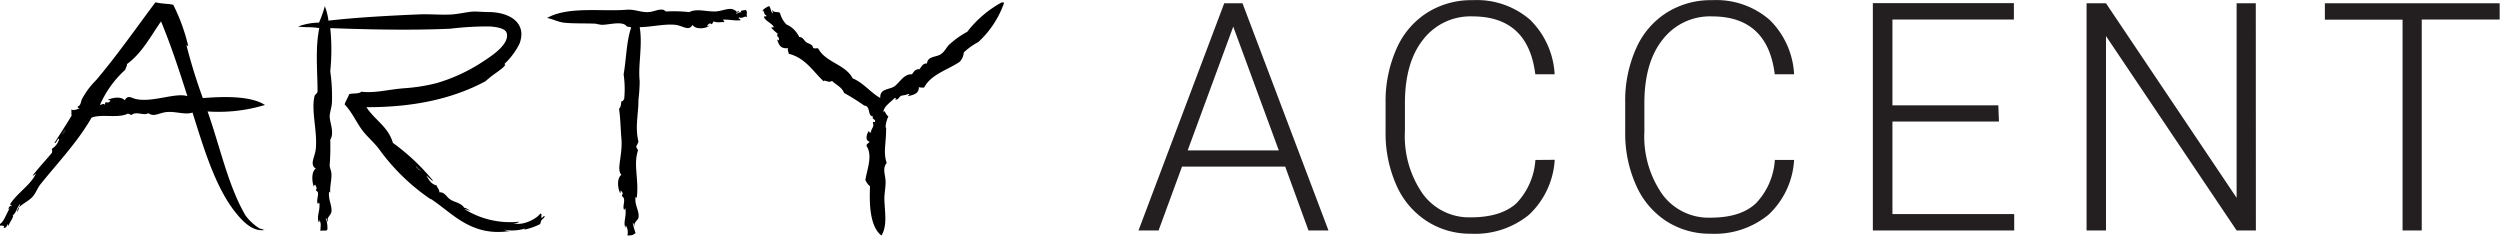 <svg xmlns="http://www.w3.org/2000/svg" data-name="Layer 1" viewBox="16.07 13.48 305.07 28.77"><defs><clipPath id="a"><path d="M0 0h332.74v65.64H0z" style="fill:none"/></clipPath></defs><g clip-path="url(#a)" style="clip-path:url(#a)"><path d="M321.1 13.88h-21.33v2h9.48V41.6h2.34V15.86h9.51Zm-29.76 0H289v23.74l-15.94-23.74h-2.37V41.6h2.37V17.88L289 41.6h2.35Zm-31.42 12.45H247V15.86h14.82v-2h-17.21V41.6h17.25v-2H247V28.31h13ZM232.65 33a8.42 8.42 0 0 1-2.3 5.28c-1.24 1.18-3.09 1.76-5.54 1.76a7 7 0 0 1-5.9-2.86 12.33 12.33 0 0 1-2.18-7.66v-3.43q0-5 2.24-7.79a7.28 7.28 0 0 1 6-2.82q6.79 0 7.67 7.06H235a10 10 0 0 0-3-6.65 9.93 9.93 0 0 0-7-2.39 10.11 10.11 0 0 0-5.59 1.55 9.87 9.87 0 0 0-3.72 4.41 15.57 15.57 0 0 0-1.3 6.55v3.6a15.4 15.4 0 0 0 1.32 6.46 10 10 0 0 0 3.66 4.37 9.77 9.77 0 0 0 5.44 1.56 10.35 10.35 0 0 0 7.07-2.32A9.9 9.9 0 0 0 235 33Zm-29.22 0a8.43 8.43 0 0 1-2.31 5.28C199.88 39.42 198 40 195.58 40a7 7 0 0 1-5.89-2.86 12.27 12.27 0 0 1-2.18-7.66v-3.39q0-5 2.23-7.79a7.29 7.29 0 0 1 6-2.82q6.8 0 7.68 7.06h2.36a10.07 10.07 0 0 0-3-6.65 9.93 9.93 0 0 0-7-2.39 10.11 10.11 0 0 0-5.59 1.55 9.87 9.87 0 0 0-3.72 4.41 15.72 15.72 0 0 0-1.32 6.54v3.6a15.55 15.55 0 0 0 1.31 6.46 10 10 0 0 0 3.67 4.37 9.74 9.74 0 0 0 5.45 1.57 10.38 10.38 0 0 0 7.08-2.32 10 10 0 0 0 3.13-6.7Zm-36.87-16.27 5.56 15.1H161Zm9.18 24.87h2.44l-10.49-27.72h-2.23L155 41.6h2.45l2.86-7.79h12.59Z" style="fill:#231f20"/><path d="M138.31 13.77c.11 0 .27 0 .28.07a11.7 11.7 0 0 1-3.15 4.78 7.8 7.8 0 0 0-1.76 1.26 1.84 1.84 0 0 1-.5 1.14c-1.47 1-3.48 1.51-4.35 3.15-.22 0-.51 0-.63-.06 0 .84-.68.94-1.34 1.11 0-.15.37-.17.07-.27a4.52 4.52 0 0 1-.84.2c-.31.09-.33.47-.7.49-.19 0 .19-.27-.14-.2-.71.69-1.36 1.06-1.41 1.82.16-.61.3.27.64.42a3.56 3.56 0 0 0-.35 1.39c0-.12.12 0 .07.15 0 1.87-.37 2.82.07 4.15-.53.65-.19 1.37-.14 2.11s-.16 1.57-.14 2.38c.05 1.55.38 3.16-.36 4.36-1.51-1.16-1.47-4.24-1.39-6a2.16 2.16 0 0 1-.57-.78c.21-1.31.92-3 .14-4.14 0-.32.3-.32.36-.55-.6-.11-.31-1-.08-1.28.15.13 0 .27.29.14-.11-.29.45-.71.2-1.11.07-.37.25.07.28-.22s-.4-.18-.28-.61c0 0 .07-.06 0-.07a.25.25 0 0 0 0 .07c-.09 0-.26 0-.38-.3s-.11-1-.66-1a25.72 25.72 0 0 0-2.47-1.55c-.26-.71-1-1-1.48-1.47-.37.32-1-.23-1 .06-1.32-1.22-2.23-2.86-4.28-3.37 0-.25-.19-.45-.07-.69-.93.13-1.15-.44-1.34-1.06.16.13.26.2.21-.14.06-.13-.34-.15-.14-.56a5.69 5.69 0 0 1-.77-.71c0-.18.33.06.28-.13-.26-.47-1-.69-1.19-1.2 0-.18.39.07.28-.2-.32-.06-.22-.68-.49-.57a2.51 2.51 0 0 1 .85-.56c.24.32.15.57.42.91.08-.19-.14-.41 0-.42.07.35.68.15.9.35a3.14 3.14 0 0 0 .78 1.4A3.12 3.12 0 0 1 113.6 18c.46 0 .56.4.84.62s.78.22.85.7c.25.14.41 0 .62.07.91 1.72 3.32 1.93 4.21 3.65 1.35.57 2.15 1.71 3.37 2.4-.09-1.15 1.06-1 1.69-1.4s1.18-1.58 2.18-1.49c.21-.29.37-.66.91-.62.3-.37.38-.71.92-.71.09-.91 1.11-.74 1.68-1.12s.67-.89 1.13-1.26a10.78 10.78 0 0 1 2.1-1.48 13.41 13.41 0 0 1 4.21-3.59Zm-14.18 15.3Z"/><path d="M122.6 27.56c.05 0 0 .05 0 .07a.25.25 0 0 1 0-.07Zm-15.54-12.87c.32.31 0 .44.21.91-.28-.29-.59.22-1 0-.2.2.18.13.15.35-.71.09-1.43-.12-2.12-.07 0 .14.19.09.14.29-.33 0-1 .1-1.26-.08-.13.08-.15.28-.27.35-.22-.22-.43 0-.57.22.2.05.18-.09.34-.07-.47.41-1.76.53-2.1-.08-.45.83-1.13.12-2.11 0-1.3-.14-3 .28-4.34.28.38 2.23-.22 4.68 0 6.6a21.43 21.43 0 0 1-.15 2.25c0 1.83-.44 3.31 0 5.13a4.15 4.15 0 0 1-.27.56c0 .22.2.31.2.56-.57 1.72.15 3.5-.14 5.77-.07 0 0-.15-.14-.15-.16 1 .5 1.74.35 2.53-.07.37-.68.6-.43 1.11-.12-.13-.11-.38-.27-.48a9.33 9.33 0 0 0 .35 1.26c-.34.17-.18.27-1 .29a1.61 1.61 0 0 0-.18-1.22c-.1.07 0 .11-.07.28-.28-.73.16-1.31 0-2.39a.69.69 0 0 0-.14.22c-.3-.46.32-1.35-.28-1.69 0-.21.13-.2.07-.42s-.18-.13-.21-.28 0 .25-.07.35c-.3-.62-.44-1.84.15-2.25-.65-.68.17-2.34 0-4.42-.1-1.1-.11-2.46-.29-3.65.23-.18.23-.58.29-.91.21 0 .19-.1.34-.29a12.54 12.54 0 0 0-.07-3c.33-1.87.34-4.06.92-5.69-.1-.15-.46-.05-.57-.2-.51-.64-2.07-.16-3-.15a5.58 5.58 0 0 1-.76-.14c-1.39-.06-2.81 0-3.93-.13-.64-.09-1.29-.42-2-.57 2.58-1.44 6.62-.76 9.69-1 .91-.08 1.71.3 2.53.29s1.29-.39 1.9-.29c.21 0 .24.18.42.21a16.67 16.67 0 0 1 2.81.08c.85-.46 2-.07 3.1-.08s2-.75 2.73.08c.08-.06.08-.17.21-.15 0 .23-.25.18-.35.28.15.16.45-.27.7-.06-.34-.33.32-.26.49-.34ZM72.75 39a10.54 10.54 0 0 0 6.71 1.53.92.92 0 0 1-.84.14c1.11.47 2.92-.46 3.37-1.12.27 0 .1.34.14.49.26.05.24-.34.42-.13-.32.5-.38.16-.56.91a7.55 7.55 0 0 1-2 .69c0-.07.13 0 .13-.14a5.22 5.22 0 0 1-2.52.14 1.34 1.34 0 0 0 .77.15c-4.79.77-7.06-2.16-9.76-3.93a.26.26 0 0 0 .07.1 25.21 25.21 0 0 1-6.24-6c-.6-.85-1.35-1.46-2-2.25-.85-1.06-1.37-2.39-2.32-3.36.16-.46.4-.82.57-1.26.48-.12 1.18 0 1.47-.29 1.68.2 3.22-.26 5.2-.42a21.68 21.68 0 0 0 4-.63A21 21 0 0 0 75 21c1.07-.7 3.32-2.15 2.89-3.52-.19-.57-1.29-.71-2-.77a37.09 37.09 0 0 0-4.84.27c-4.77.22-10.17.1-14.68-.07a25.78 25.78 0 0 1 0 5.27 21.3 21.3 0 0 1 .21 3.66c0 .68-.26 1.26-.28 1.83 0 .77.61 2 .07 2.87a29.15 29.15 0 0 1-.07 3.09c0 .33.19.66.21 1 .06.77-.21 1.54-.14 2.38-.07 0 0-.13-.14-.13-.13 1 .4 1.72.28 2.45-.07.45-.6.65-.42 1.19-.18 0-.06-.39-.28-.42a3.3 3.3 0 0 1 .21 1.4c-.22.22-.26.05-.85.15 0-.59.14-.89-.14-1.33-.08.07.16.12-.07.27-.28-.73.22-1.47.07-2.38a.2.2 0 0 0-.14.2c-.37-.51.35-1.46-.28-1.68.15-.36.09-.36-.07-.7-.12 0-.16.12-.14.28-.29-.58-.35-1.93.21-2.25-.82-.53-.09-1.41 0-2.45.2-2.19-.61-4.72-.14-6.47.11-.17.3-.26.35-.49 0-2.44-.3-5.25.21-7.73-.85-.18-1.63-.07-2.59-.2a7.48 7.48 0 0 1 2.56-.48 15.79 15.79 0 0 0 .71-2 7.33 7.33 0 0 1 .44 1.76c3.24-.38 7.21-.6 10.95-.76 1.35-.07 2.84.09 4.15 0 1-.08 2-.35 2.73-.35.49 0 1.13.06 1.69.06 2.55 0 4.76 1.3 3.79 3.87a8.79 8.79 0 0 1-1.82 2.45c0 .06 0 .07-.07.07h.14c.09.19-.75.77-1.13 1.05a12 12 0 0 0-1.26 1c-3.85 2.07-8.61 3.19-14.54 3.17 1 1.55 2.68 2.39 3.23 4.35a26.11 26.11 0 0 1 4.92 4.64c-.21 0-.55-.47-.84-.64.33.49.51 1 1.26 1.2.09.34.29.37.35.84.62-.05.86.56 1.27.84.57.4 1.36.42 1.75 1.05.3 0 .41.25.71.29-.12.12-.43-.13-.68-.13Zm-5.3-4.72c-.2-.13-.34-.35-.56-.48-.08.31.48.47.56.48Z"/><path d="m68.72 37.83.14.1a.28.28 0 0 1-.14-.1Zm-1.83-4.03c.22.13.36.35.56.48-.08-.01-.64-.17-.56-.48Zm-46.43.85c-.13.08-.2.24-.41.26.73-.95 1.55-1.82 2.32-2.74.14-.2 0-.42.07-.56a2 2 0 0 0 .84-1.12c-.1-.36-.38.62-.56.42.69-1.1 1.55-2.4 2.11-3.36-.09.05 0-.42-.07-.71.27.15.7 0 1-.14-.06-.07-.25 0-.2-.22.37-.13.38-.57.48-.84a9.37 9.37 0 0 1 1.76-2.38c2.54-3 4.89-6.36 7.23-9.49h.07c.63.17 1.45.15 2.11.29a22.7 22.7 0 0 1 1.82 5c0 .2-.1-.1-.21-.07a67.47 67.47 0 0 0 2 6.46c2.44-.2 5.85-.3 7.58.84a19.51 19.51 0 0 1-7 .79c1.53 4.32 2.52 9.12 4.64 12.71a6.36 6.36 0 0 0 1.75 1.6c.27 0 .35.15.6.15-1.65.28-3-1.38-3.83-2.46-2.37-3.16-3.74-7.91-5-11.87-.87.32-2-.15-3.09-.06-1 .07-1.57.67-2.32.13-.4.38-1.49-.27-2 .22-.19 0-.29-.13-.49-.15-1.18.6-3.27 0-4.42.49-1.72 3-4.15 5.53-6.25 8.15-.34.42-.56 1.08-.92 1.47-.48.55-1.2.83-1.68 1.33 0 .26-.16.36-.21.57-.11-.3.32-.62.35-1-.36.37-.45 1-.84 1.35a.27.27 0 0 1-.08.07c0 .06.06 0 .07 0-.05.43-.46.83-.55 1.24-.09 0-.06-.12-.08-.21-.15.2-.19.51-.56.49.26-.27-.13-.32-.42-.28v-.21c.57-.33.85-1.58 1.4-2.18.09-.22-.22-.05-.14-.28.83-1.3 2.54-2.35 3.13-3.7Zm3.16-4.79c.13-.12.55-.3.35-.49-.05.1-.32.43-.35.49Zm9.07-4.29c2 .44 4.88-.84 6.25-.35-1-3.14-2-6.2-3.22-9.13-1.28 1.84-2.34 3.89-4.15 5.2 0 .31-.17.44-.21.7a12.55 12.55 0 0 0-3.09 4.29c.24 0 .45-.27.56 0 .07-.2.11-.27.14-.36a.36.36 0 0 0 .57-.21c-.11 0-.26 0-.29-.07.62-.25 1.56-.42 2.05.07.39-.71.81-.25 1.39-.14Z"/><path d="M24 29.37c.2.19-.22.37-.35.49 0-.06.27-.39.35-.49Zm-6.19 10.4h-.07a.27.27 0 0 0 .07 0Zm-.36-1.2c.17.2-.24.26-.28.49-.17-.15.08-.47.28-.49Z"/></g></svg>
